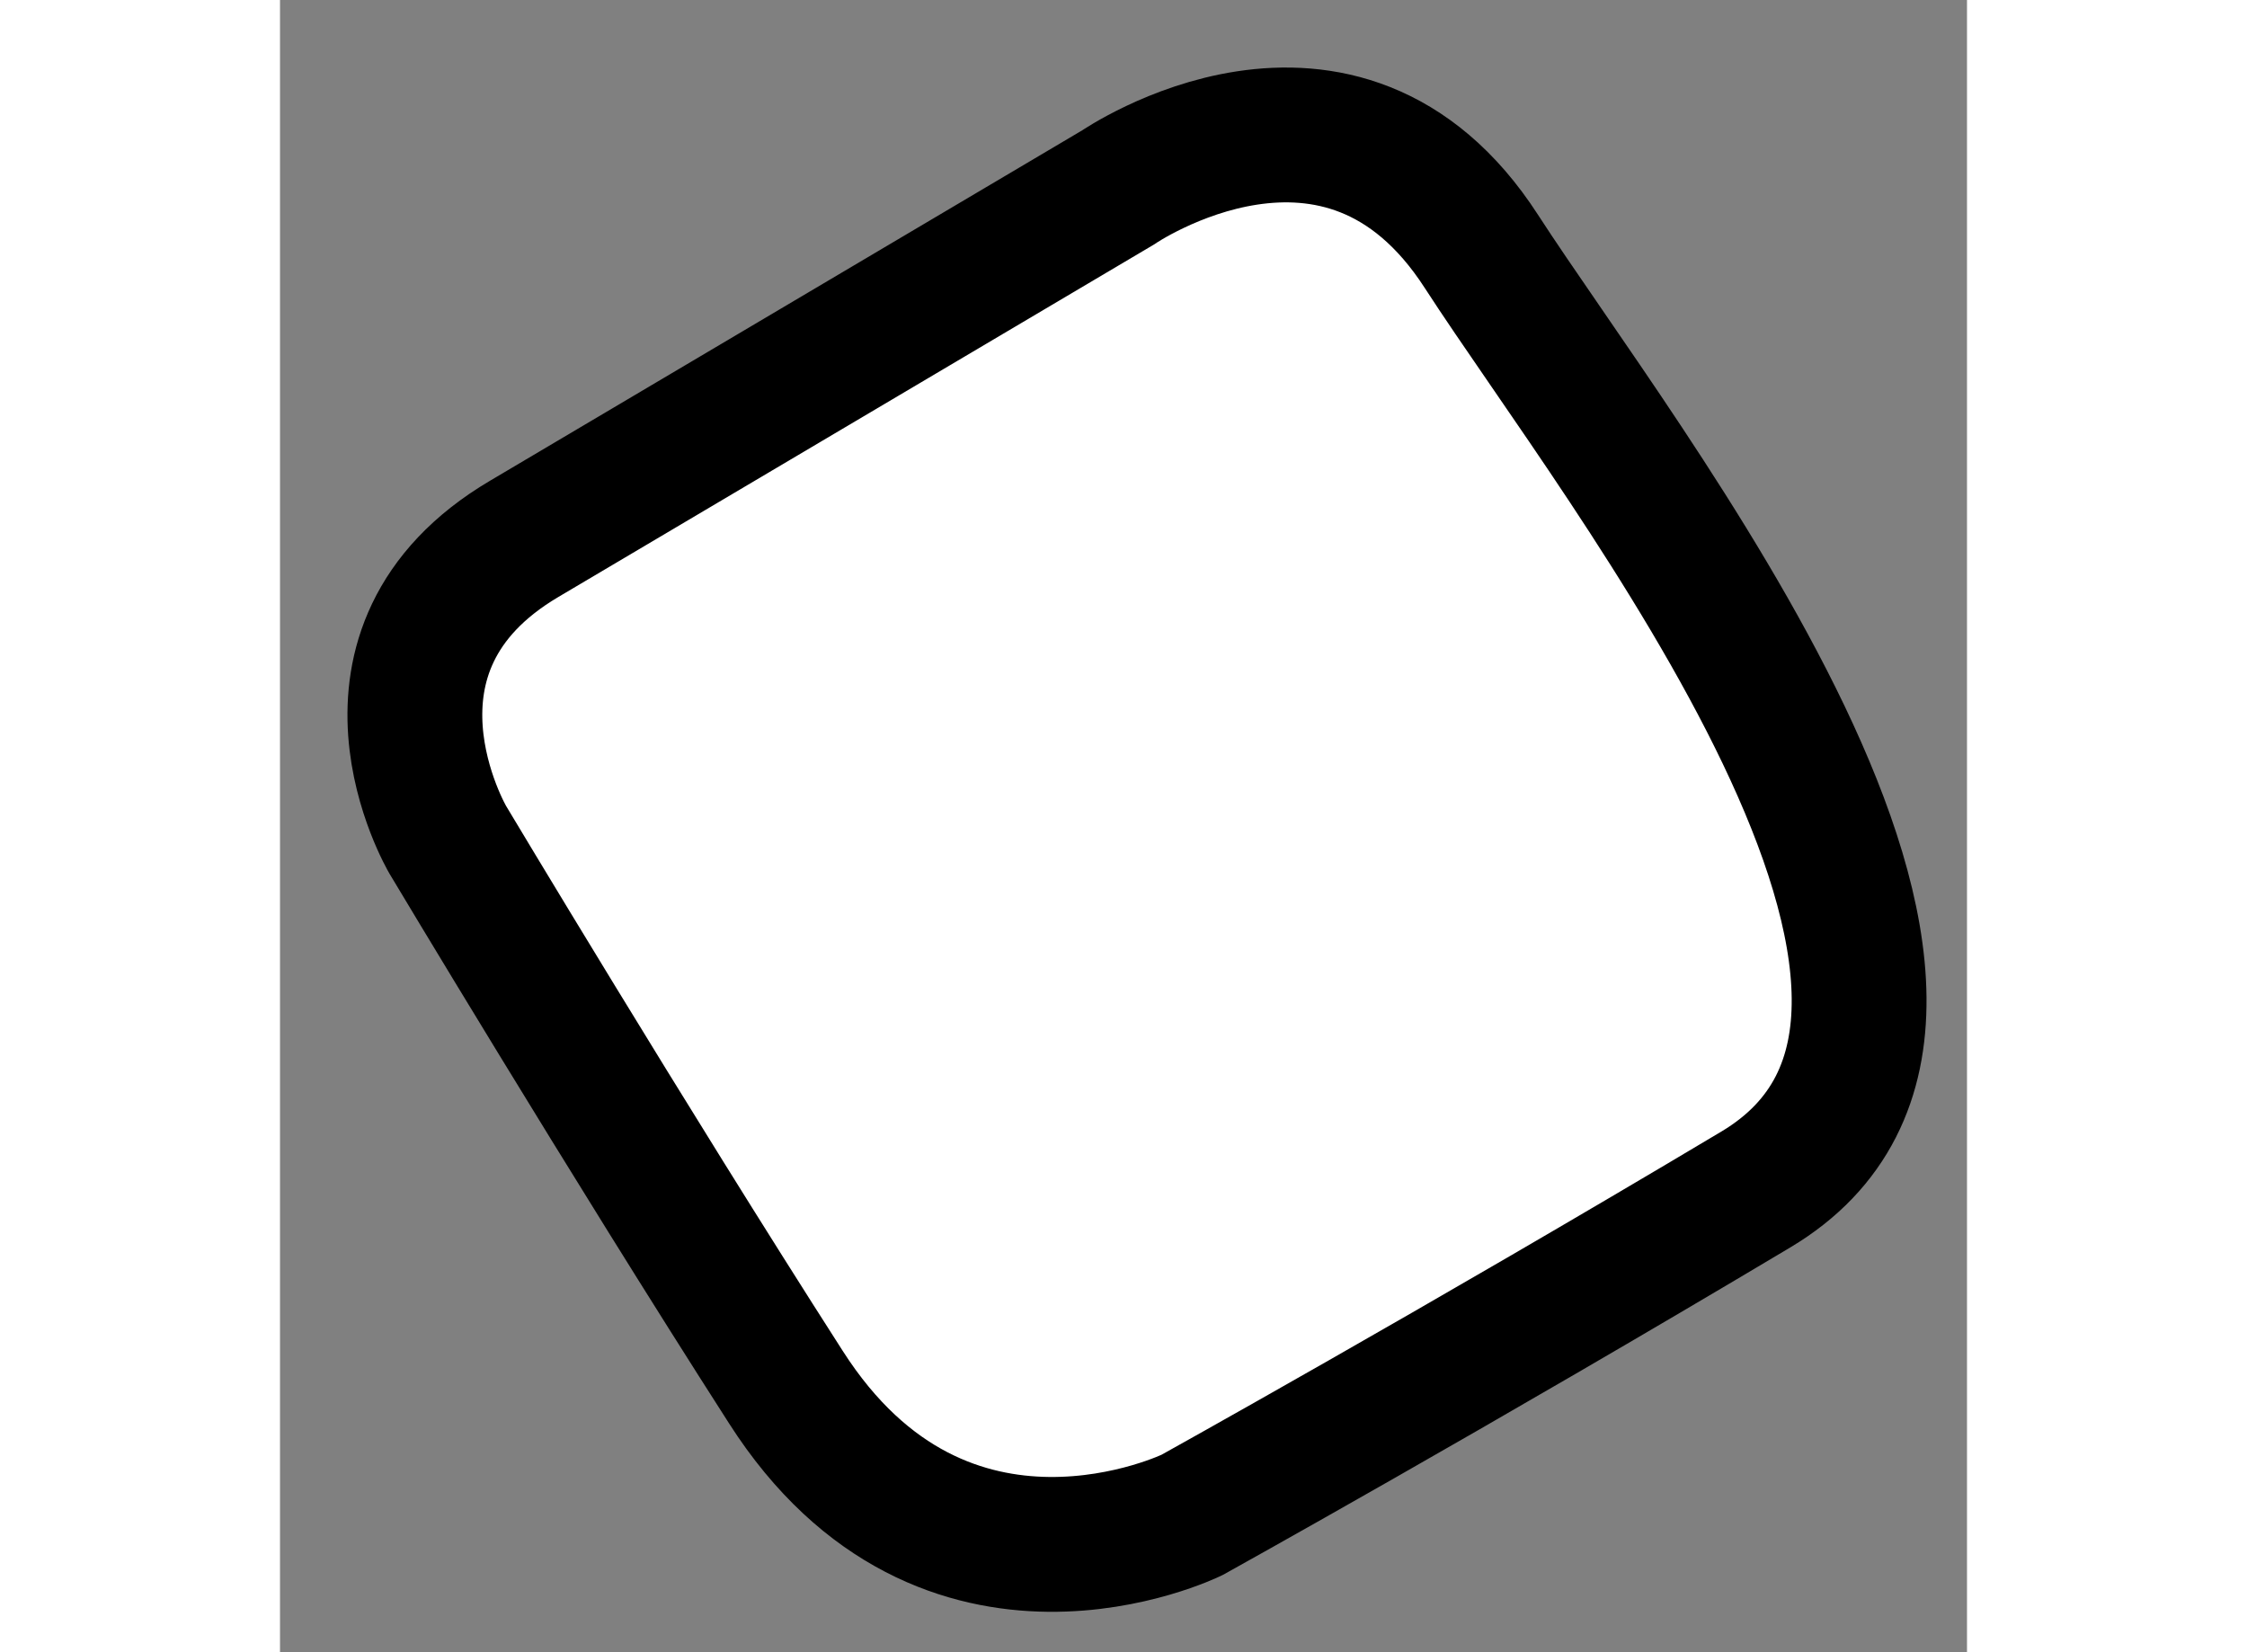 <?xml version="1.0" encoding="utf-8"?>
<!-- Generator: Adobe Illustrator 15.1.0, SVG Export Plug-In . SVG Version: 6.00 Build 0)  -->
<!DOCTYPE svg PUBLIC "-//W3C//DTD SVG 1.1//EN" "http://www.w3.org/Graphics/SVG/1.1/DTD/svg11.dtd">
<svg version="1.1" xmlns="http://www.w3.org/2000/svg" xmlns:xlink="http://www.w3.org/1999/xlink" x="0px" y="0px" width="244.8px"
	 height="180px" viewBox="154.044 75.993 6.256 6.127" enable-background="new 0 0 244.8 180" xml:space="preserve">
	
<rect x="154.044" y="75.993" width="6.256" height="6.127" fill="#808080" stroke="none"/>
	
<g><path fill="#FFFFFF" stroke="#000000" stroke-width="0.5" d="M154.95,77.991l2.202-1.303c0,0,0.827-0.568,1.347,0.237
			c0.521,0.805,2.129,2.816,1.018,3.479c-1.111,0.663-2.091,1.207-2.091,1.207s-0.916,0.449-1.506-0.474
			c-0.592-0.923-1.254-2.03-1.254-2.03S154.252,78.403,154.95,77.991z"></path></g>


</svg>